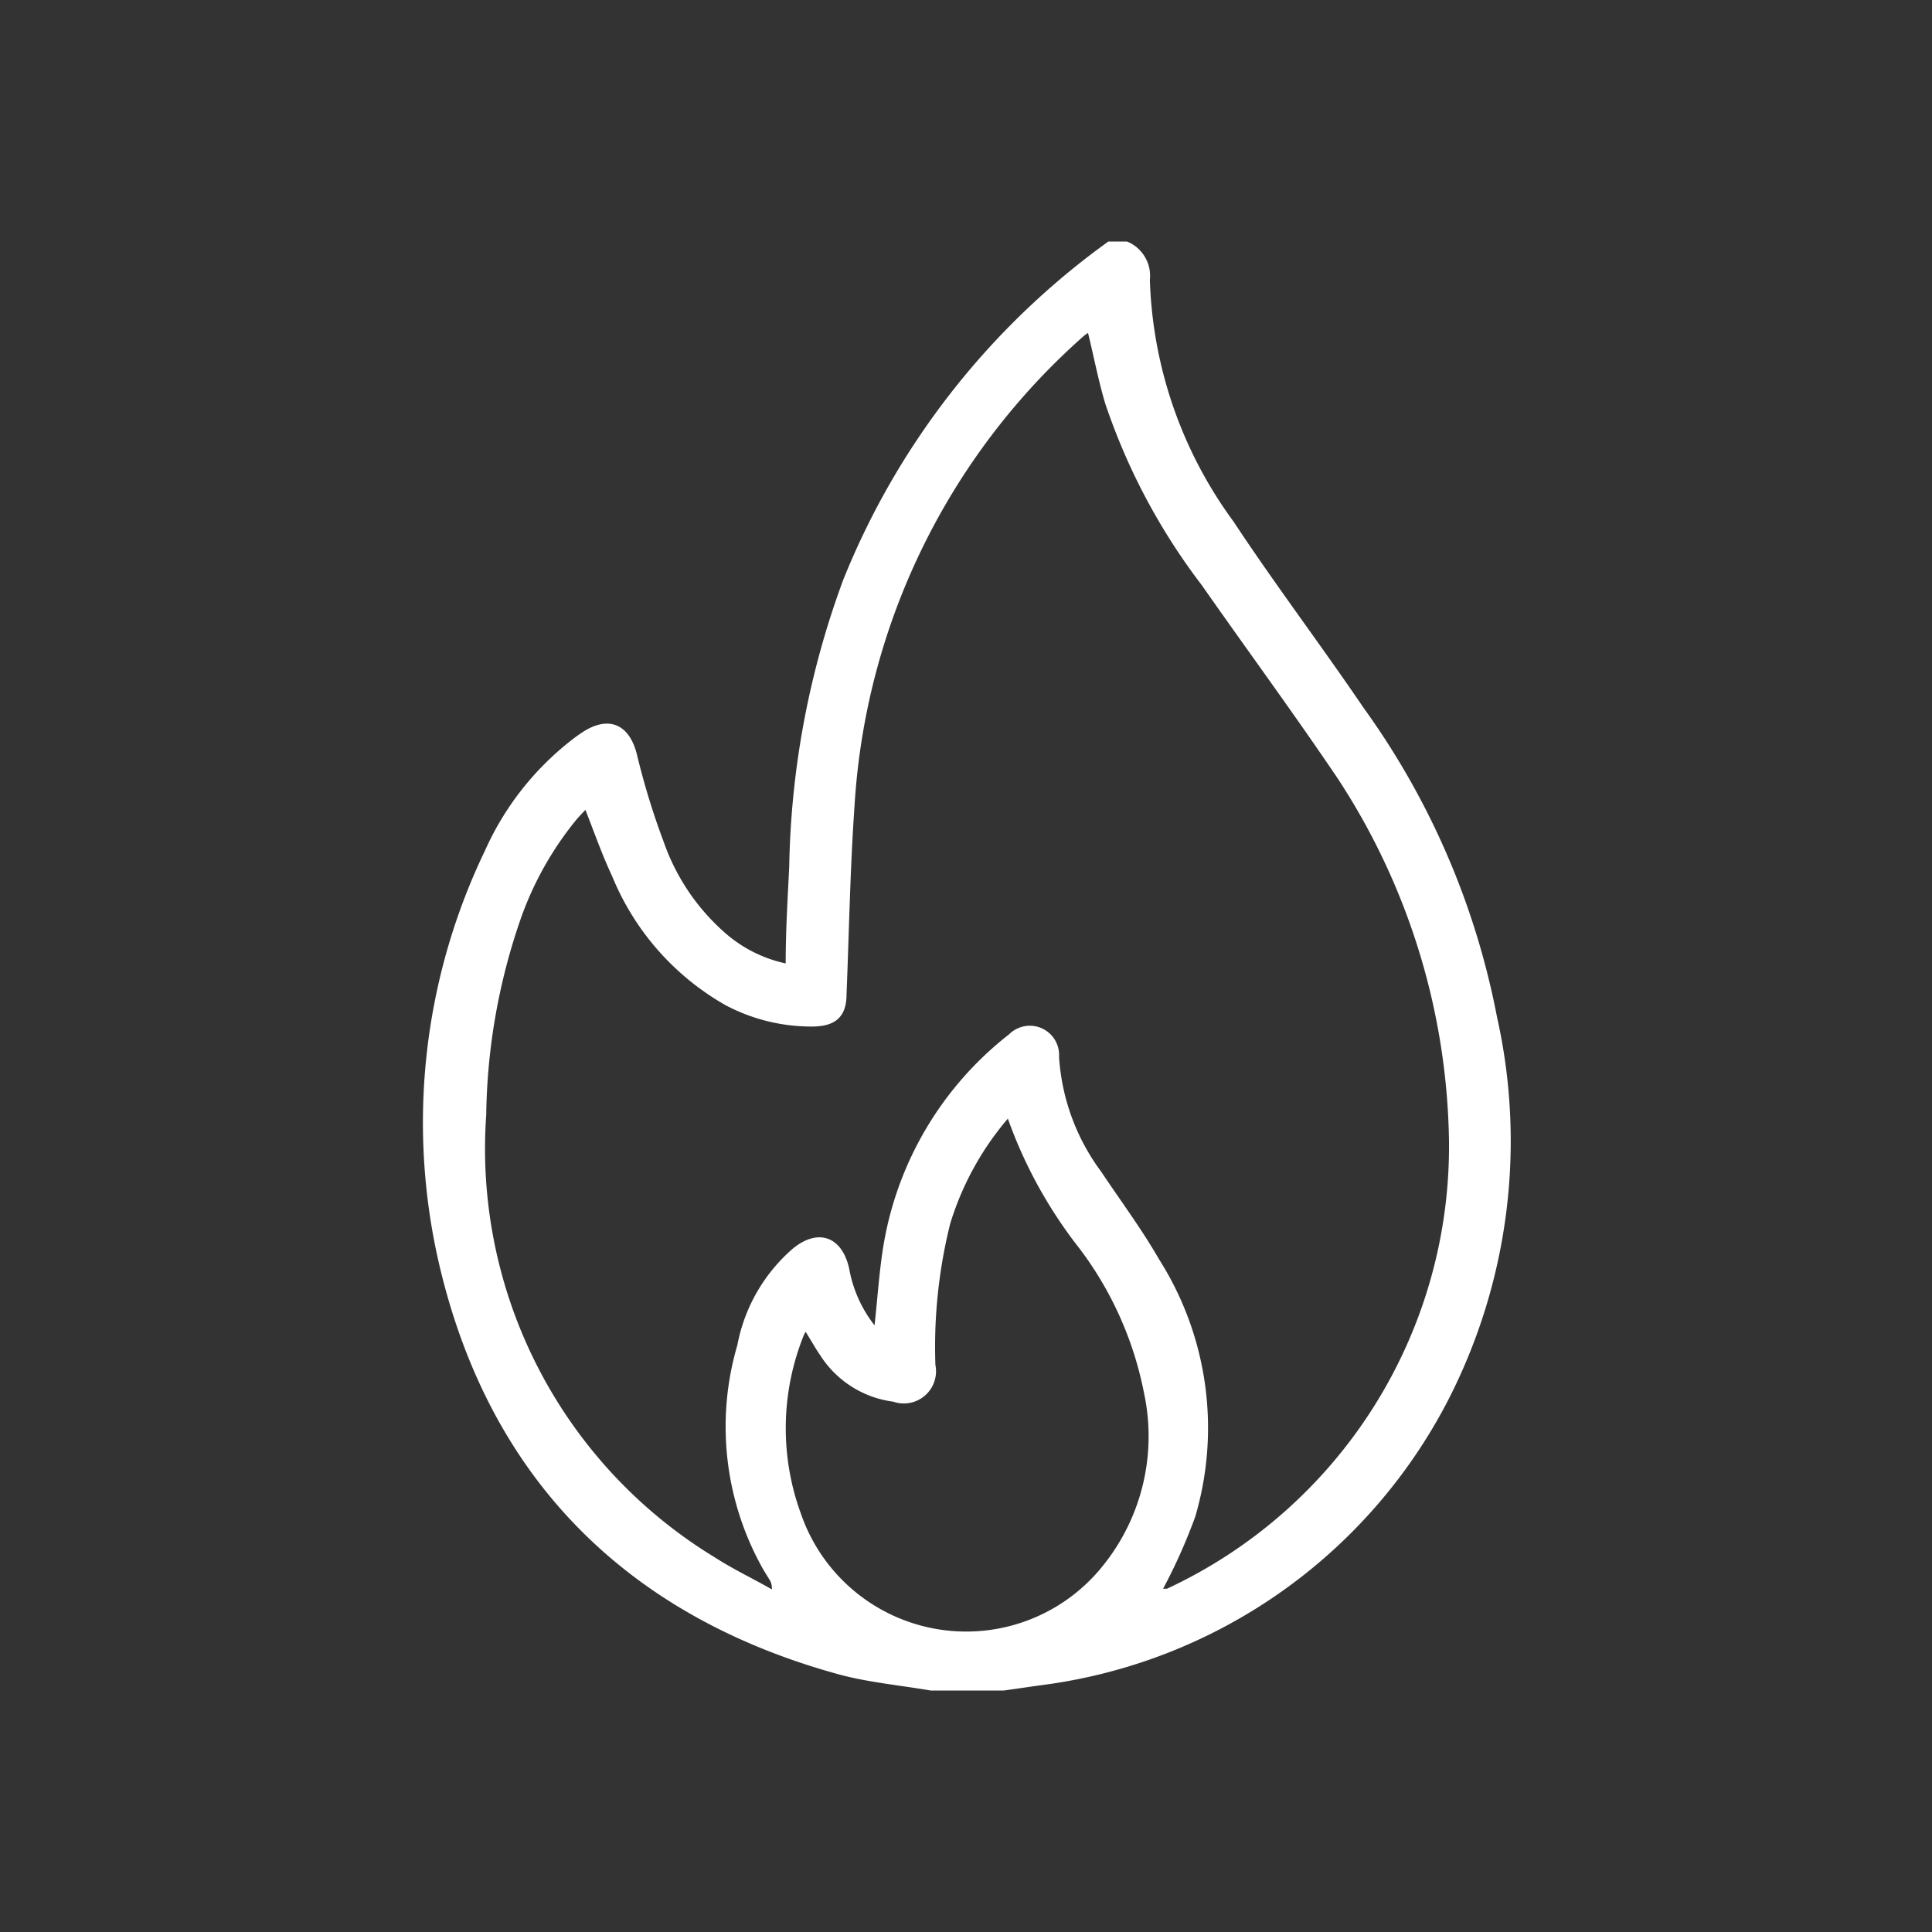 <svg id="Layer_1" data-name="Layer 1" xmlns="http://www.w3.org/2000/svg" viewBox="0 0 60 60"><rect x="0" y="0" width="60" height="60" fill="#333333" stroke="none"/><defs><style>.cls-1{fill:#fff;}</style></defs><path class="cls-1" d="M35,7.5a1.15,1.15,0,0,1,.71,1.19,13.38,13.38,0,0,0,2.6,7.51C39.59,18.14,41,20,42.36,22a24.18,24.18,0,0,1,4.13,9.58A17.62,17.62,0,0,1,45,43.43,16.6,16.6,0,0,1,32.3,52.34l-1.12.16H28.9c-1-.17-2-.26-2.92-.52-6.48-1.8-10.7-6-12.29-12.5a19.47,19.47,0,0,1,1.37-13.06A9,9,0,0,1,17.73,23a4.73,4.73,0,0,1,.39-.28c.81-.51,1.43-.21,1.66.71a22.93,22.93,0,0,0,.83,2.71A6.69,6.69,0,0,0,22.55,29a4.2,4.2,0,0,0,1.85.92c0-1,.06-2,.11-3A26.94,26.94,0,0,1,26.19,18,23.94,23.94,0,0,1,34.08,7.75l.34-.25ZM27.16,41.16c.09-.83.14-1.58.25-2.31a10.5,10.5,0,0,1,3.93-6.73.91.91,0,0,1,1.55.7,6.68,6.68,0,0,0,1.31,3.57c.6.9,1.25,1.77,1.79,2.71a9.77,9.77,0,0,1,1.13,8,17.2,17.2,0,0,1-1,2.24l.12,0A15.15,15.15,0,0,0,45,35.47a21.07,21.07,0,0,0-3.46-11.3c-1.35-2-2.82-4-4.22-6a19.54,19.54,0,0,1-3-5.65c-.21-.71-.35-1.44-.53-2.18a1,1,0,0,0-.15.11A21.16,21.16,0,0,0,26.54,25c-.14,2-.17,3.92-.25,5.88,0,.71-.36,1-1.07,1a5.68,5.68,0,0,1-2.7-.67,8.16,8.16,0,0,1-3.51-4c-.31-.66-.55-1.35-.83-2.06-.11.12-.21.22-.3.33a10.22,10.22,0,0,0-1.69,3,19.28,19.28,0,0,0-1.09,6.15,14.85,14.85,0,0,0,7.09,13.73c.57.37,1.19.66,1.78,1a.5.5,0,0,0-.09-.33l-.16-.26a9,9,0,0,1-.82-7,5.25,5.25,0,0,1,1.73-3c.79-.64,1.52-.36,1.74.62A4,4,0,0,0,27.16,41.16Zm4.14-6.42A9.11,9.11,0,0,0,29.51,38a15.8,15.8,0,0,0-.46,4.39,1,1,0,0,1-1.31,1.14,3.17,3.17,0,0,1-2.26-1.43c-.16-.23-.29-.47-.46-.74a1,1,0,0,0-.09.19A7.72,7.72,0,0,0,24.87,47a5.43,5.43,0,0,0,9.37,1.64,6.4,6.4,0,0,0,1.29-5.37,10.9,10.9,0,0,0-2-4.49A14.28,14.28,0,0,1,31.3,34.74Z"/></svg>
